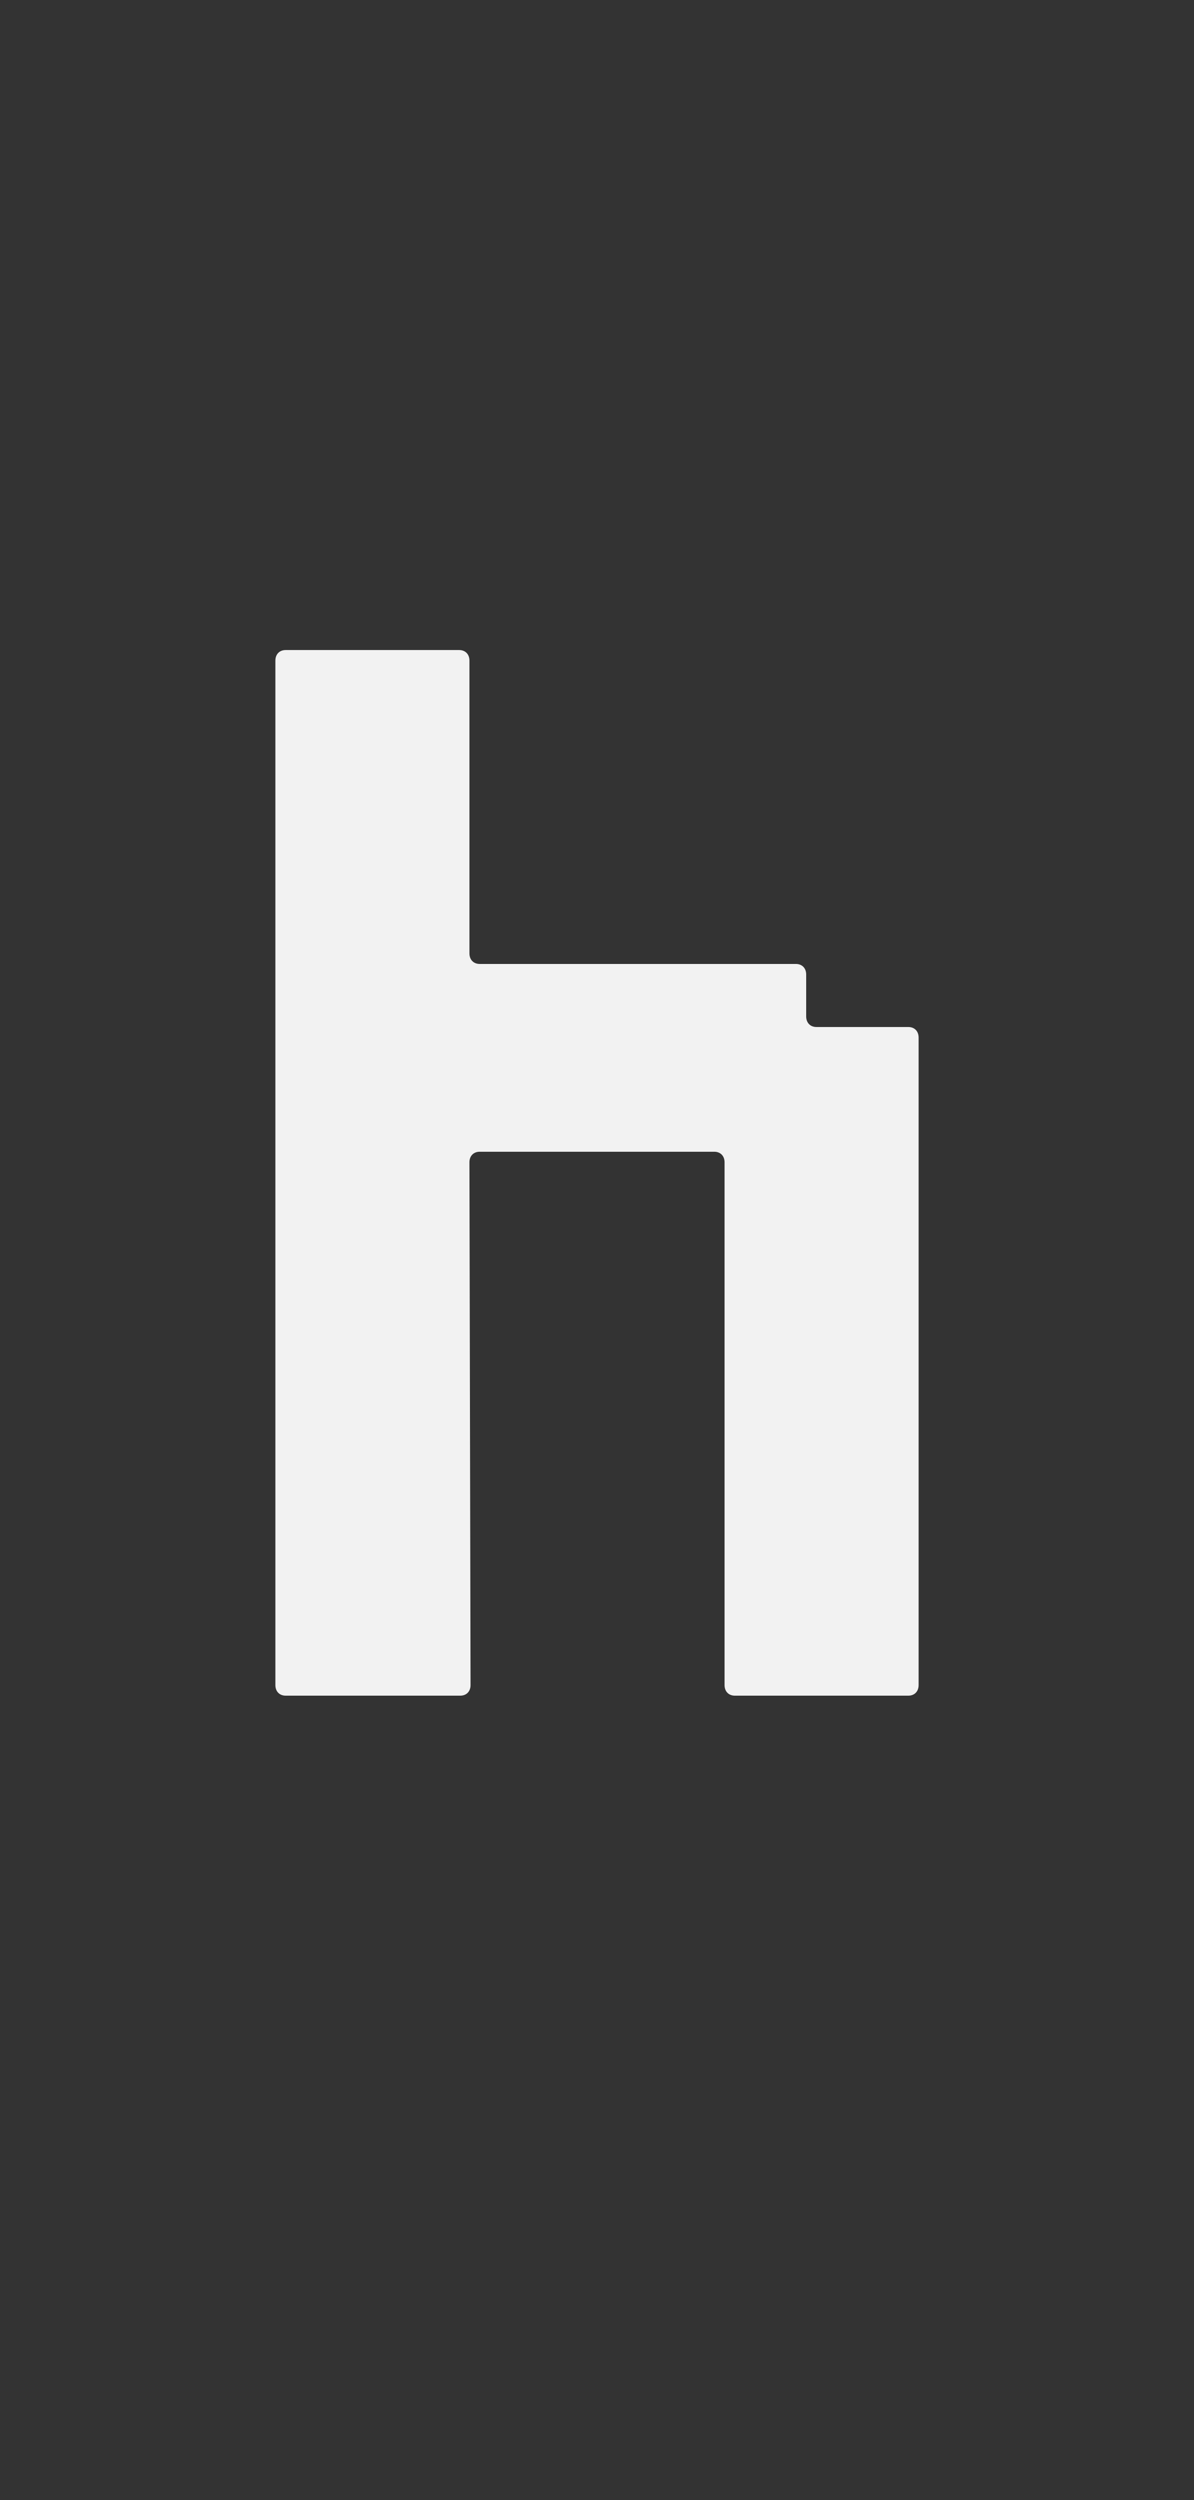 <?xml version="1.0" encoding="UTF-8"?>
<svg id="Layer_1" xmlns="http://www.w3.org/2000/svg" version="1.1" viewBox="0 0 43.01 90">
  <rect x="0" y="0" width="43.01" height="90" fill="#333333" stroke="none"/>
  <!-- Generator: Adobe Illustrator 29.7.0, SVG Export Plug-In . SVG Version: 2.1.1 Build 138)  -->
  <defs>
    <style>
      .st0 {
        fill: none;
      }

      .st1 {
        fill: #f2f2f2;
      }
    </style>
  </defs>
  <path class="st0" d="M42.05,0H.96C.43,0,0,.44,0,.98v88.04c0,.54.43.98.96.98h41.09c.53,0,.96-.44.96-.98V.98c0-.54-.43-.98-.96-.98h0Z"/>
  <path class="st1" d="M33.09,60.66c0,.23-.15.38-.37.38h-6.25c-.22,0-.37-.15-.37-.38v-18.82c0-.23-.15-.38-.37-.38h-8.45c-.22,0-.37.15-.37.38l.04,18.82c0,.23-.15.38-.37.38h-6.29c-.22,0-.37-.15-.37-.38V23.78c0-.23.15-.38.37-.38h6.25c.22,0,.37.15.37.38v10.54c0,.23.15.38.37.38h11.39c.22,0,.37.15.37.38v1.51c0,.23.15.38.37.38h3.31c.22,0,.37.15.37.38v23.33-.02Z"/>
</svg>
